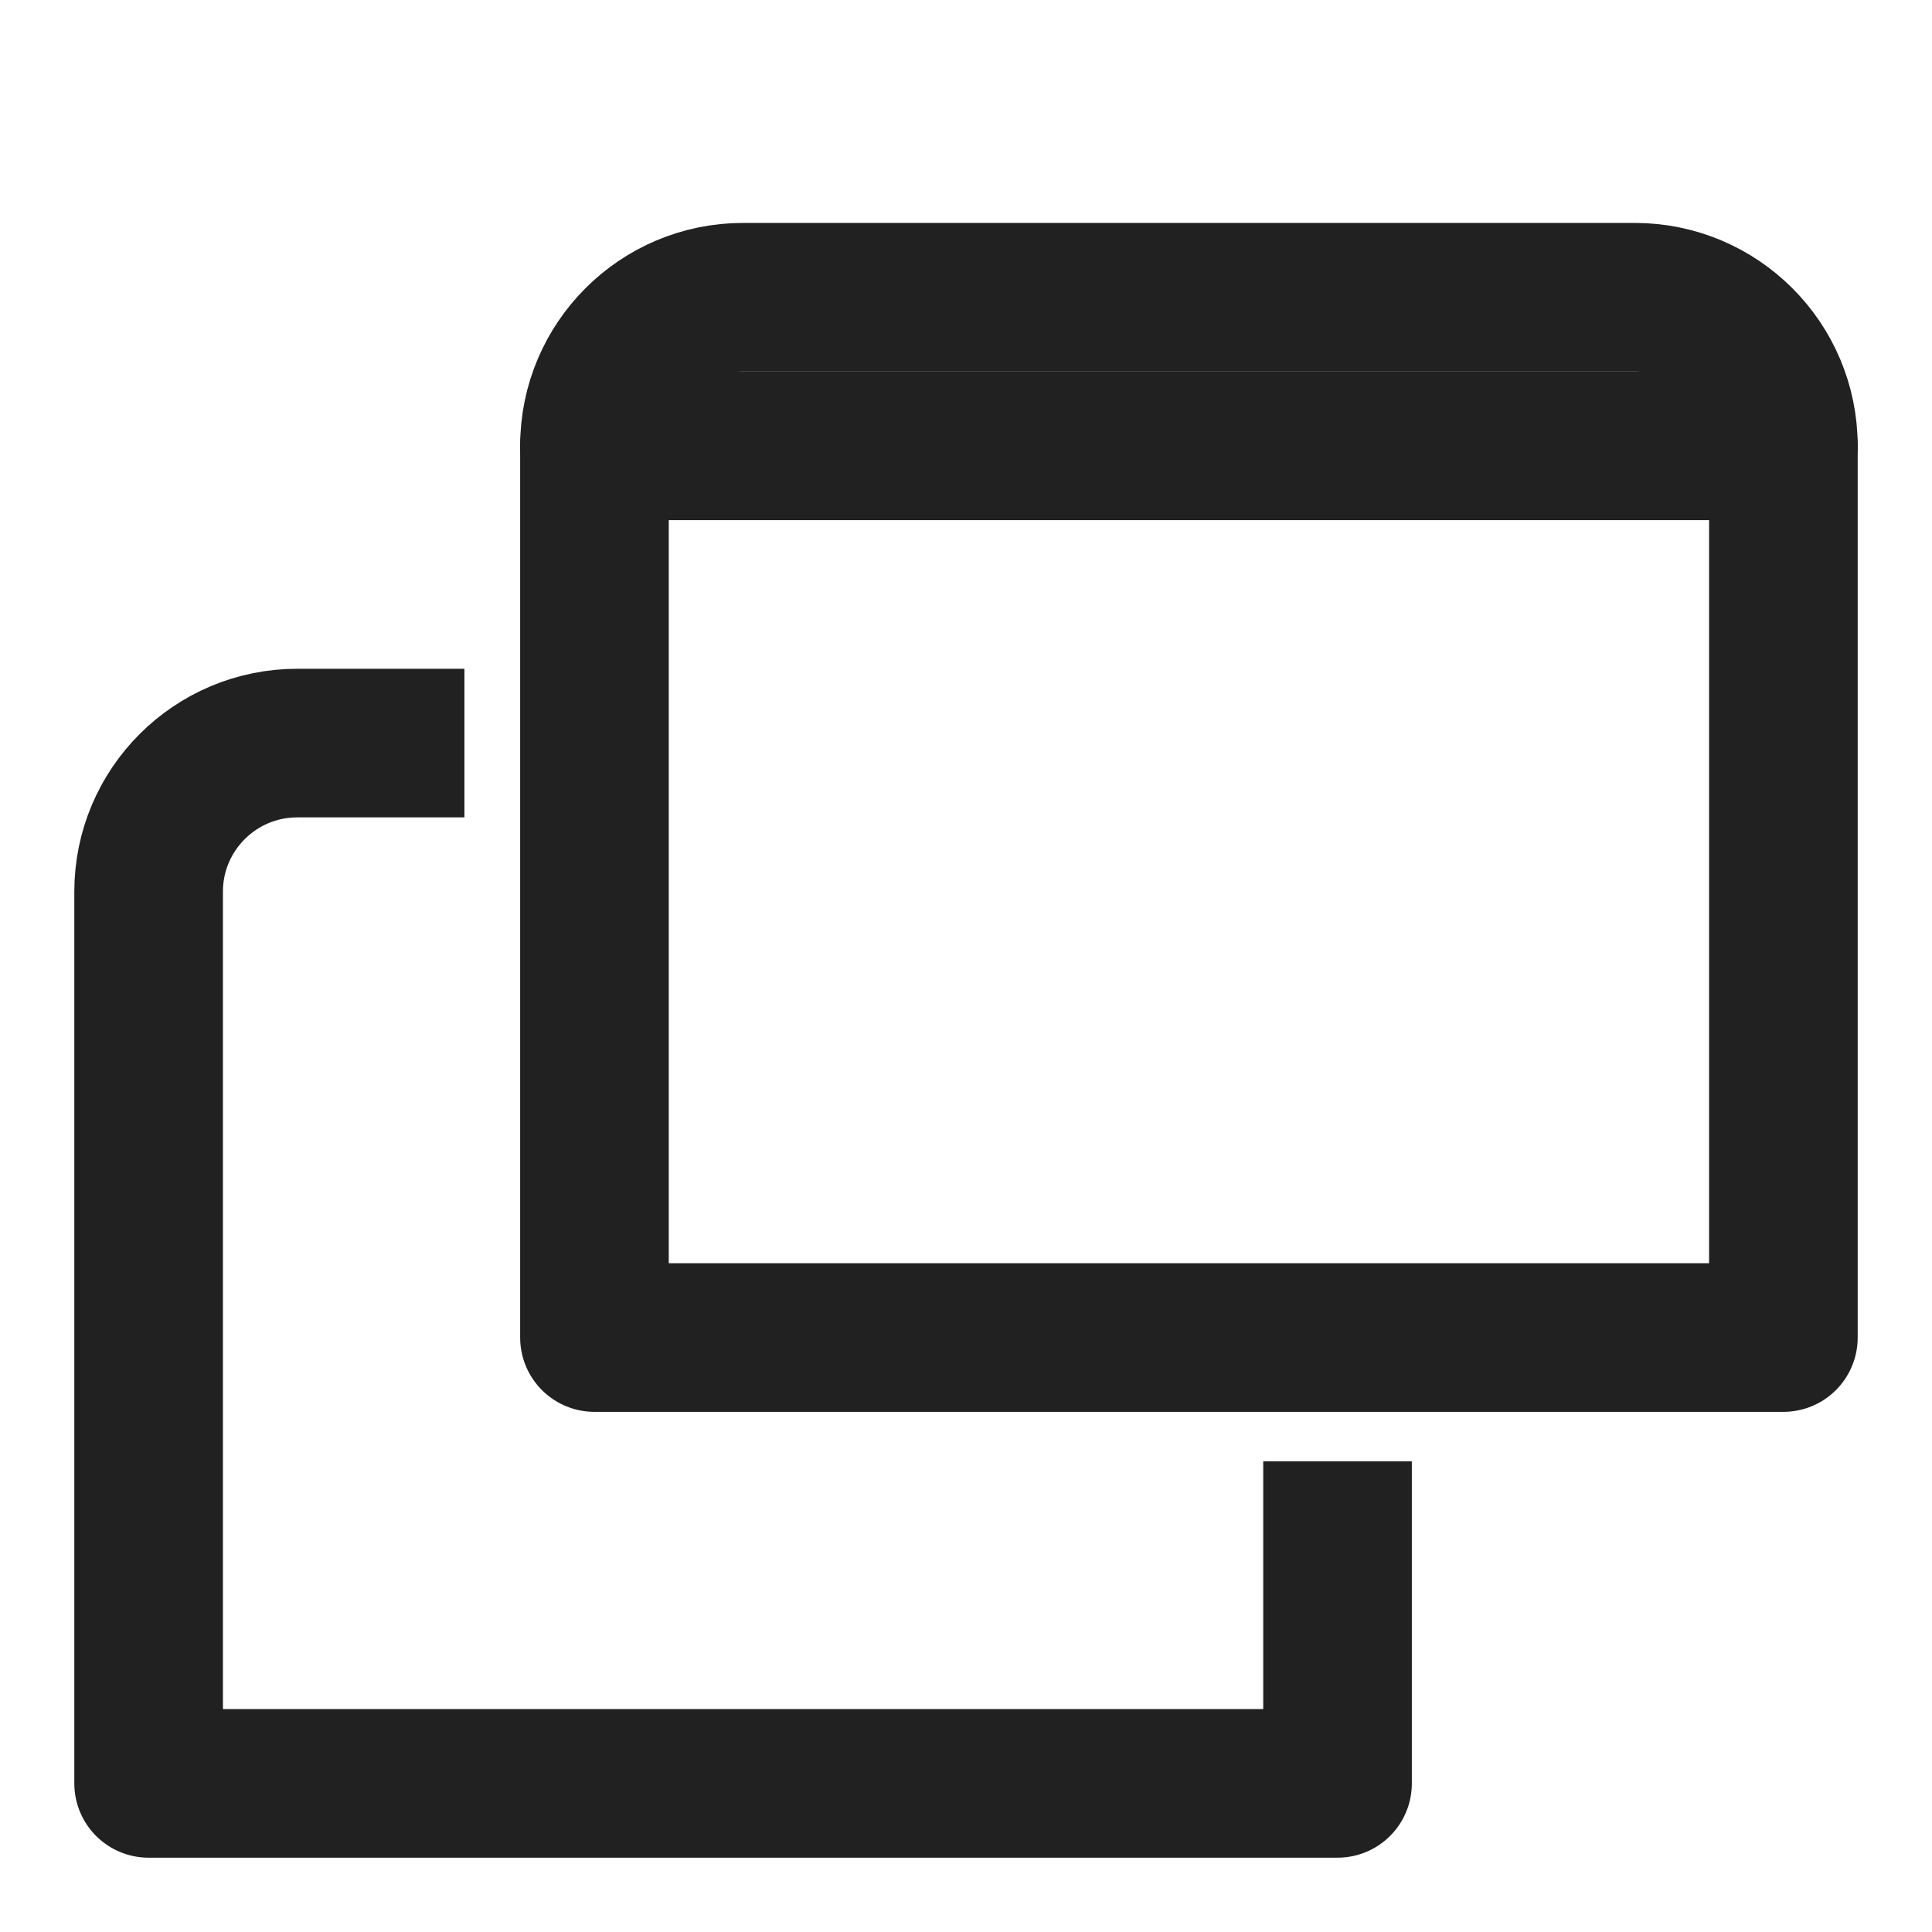 <svg width="13" height="13" viewBox="0 0 13 13" fill="none" xmlns="http://www.w3.org/2000/svg">
<g clip-path="url(#clip0_1168_5212)">
<g clip-path="url(#clip1_1168_5212)">
<path d="M3.125 5H2C1.448 5 1 5.448 1 6V12H9V9.833" stroke="#212121" stroke-linejoin="round"/>
<path d="M4 3C4 2.448 4.448 2 5 2H11C11.552 2 12 2.448 12 3V9H4V3Z" stroke="#212121" stroke-linejoin="round"/>
<path d="M4 3H12" stroke="#212121" stroke-linecap="round" stroke-linejoin="round"/>
</g>
</g>
<defs>
<clipPath id="clip0_1168_5212">
<rect width="13" height="13" fill="white"/>
</clipPath>
<clipPath id="clip1_1168_5212">
<rect width="13" height="13" fill="white"/>
</clipPath>
</defs>
</svg>
